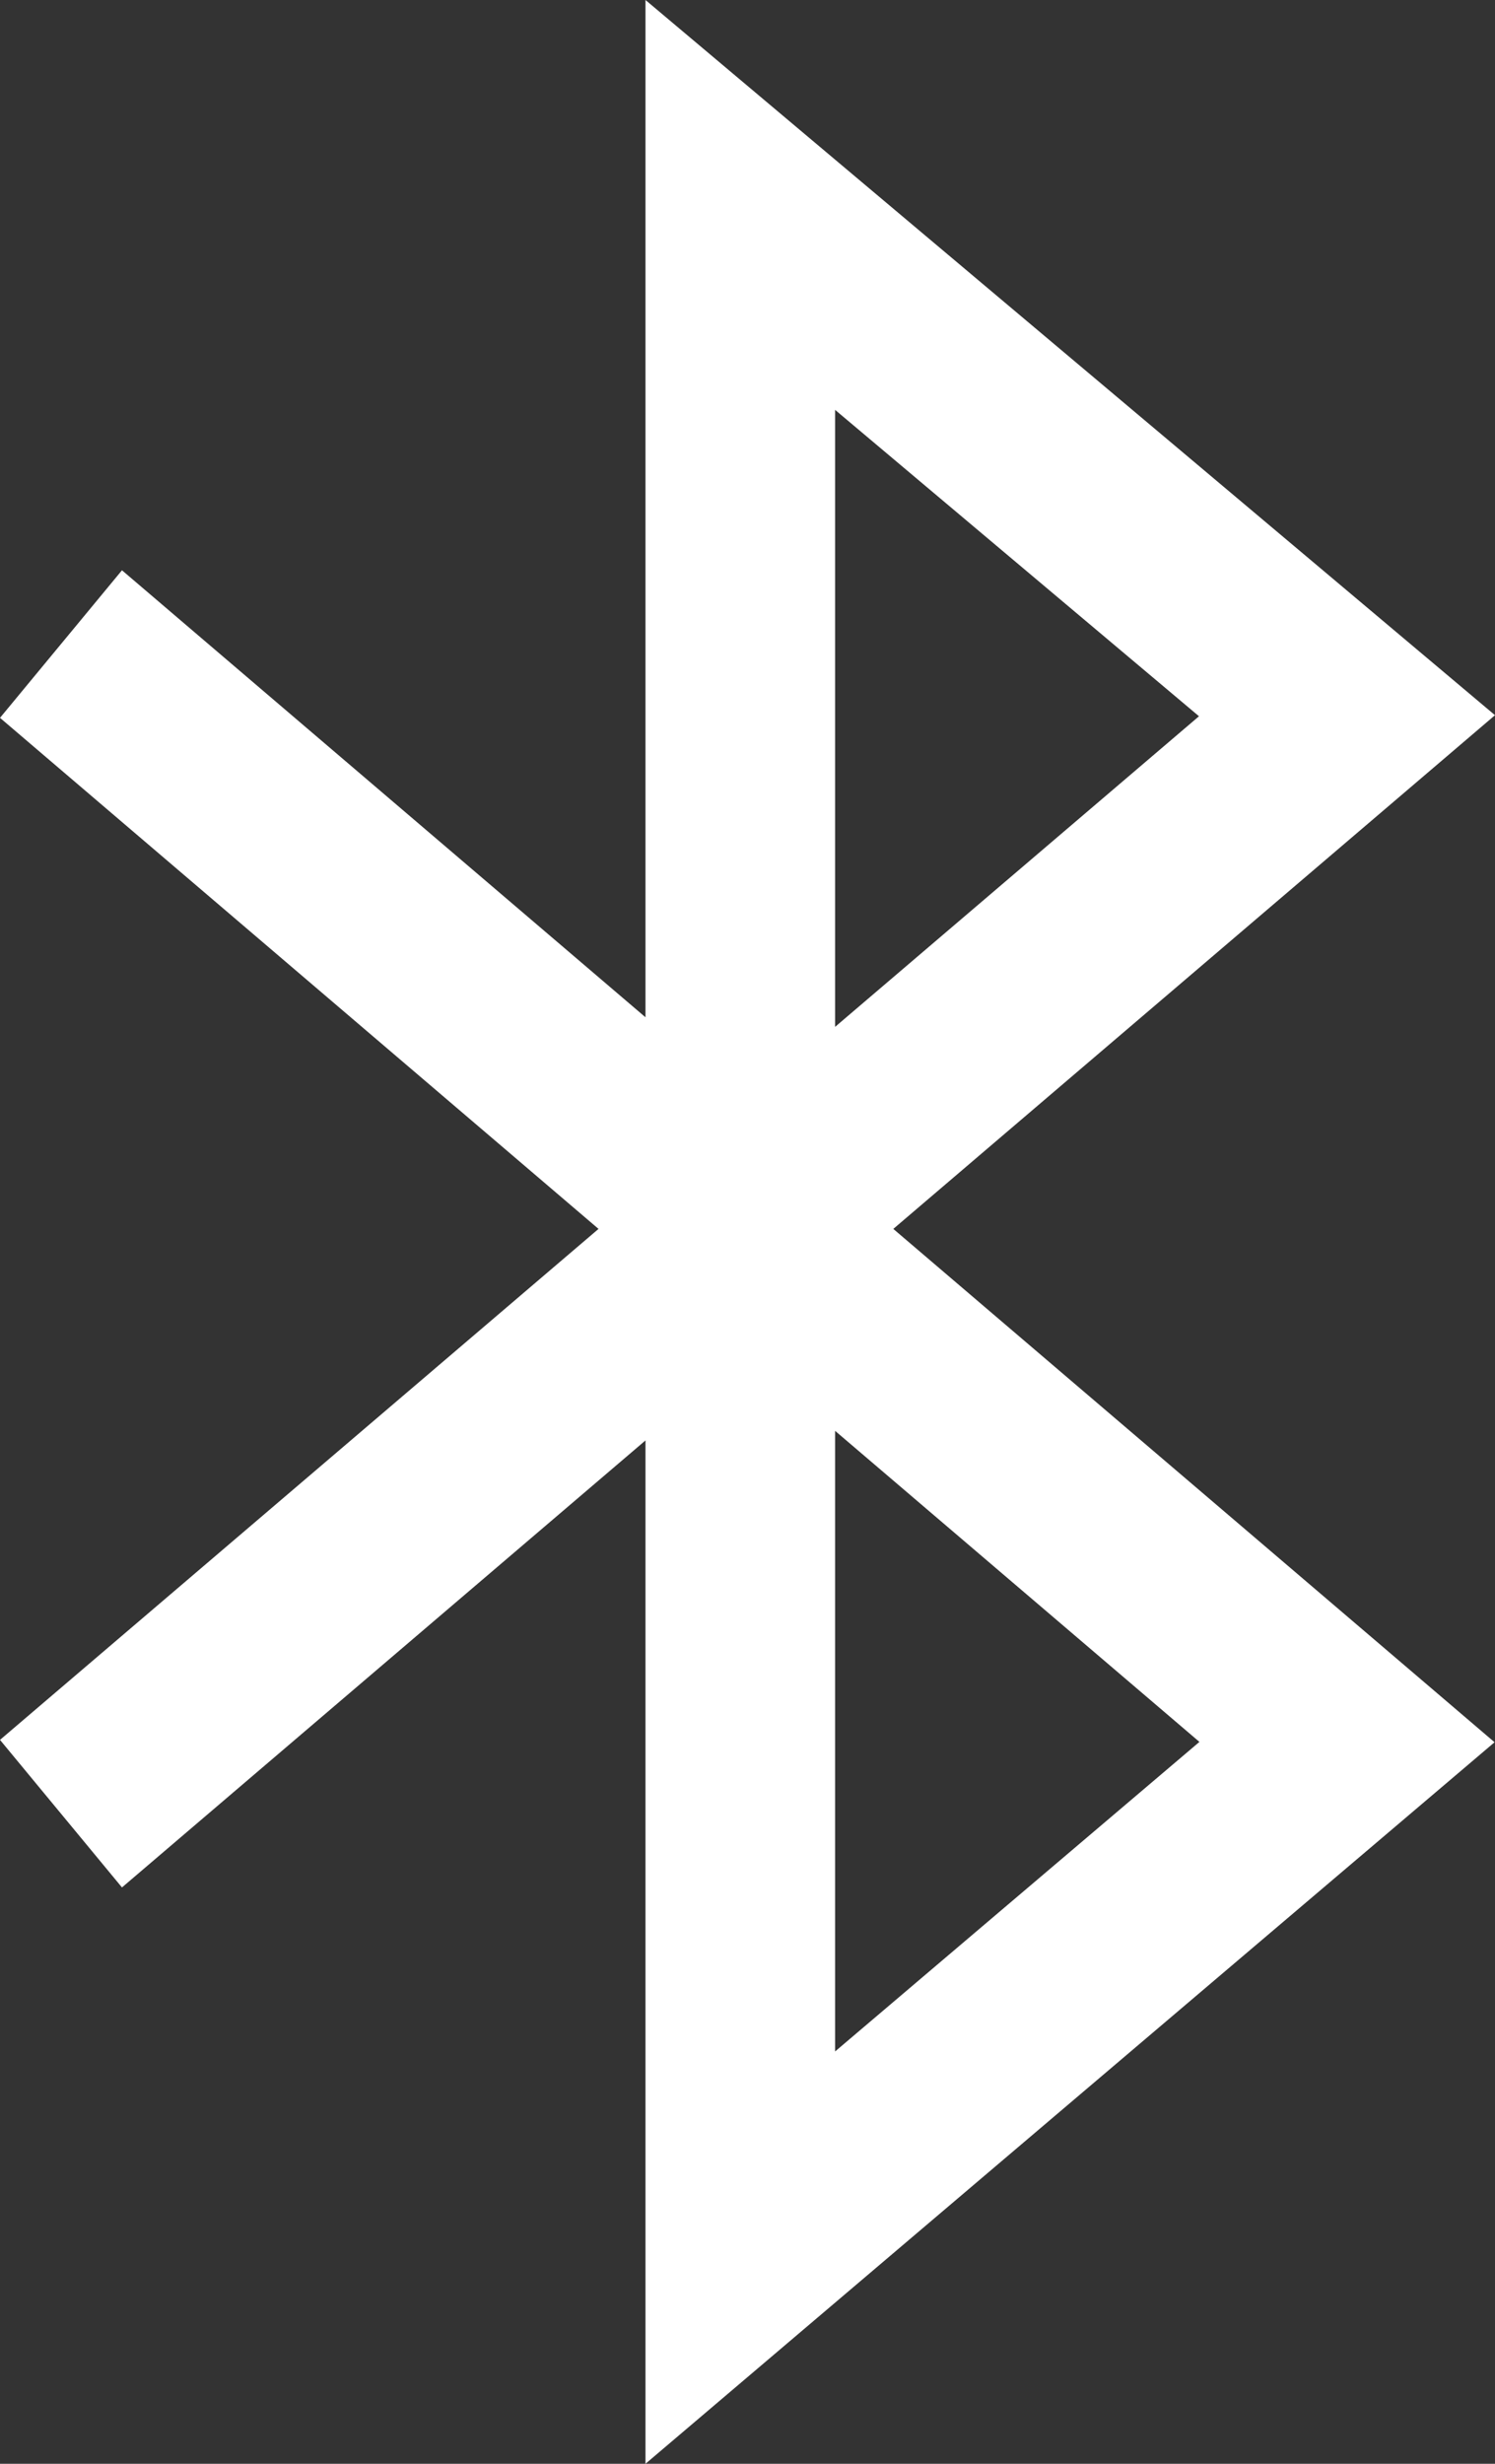 <?xml version="1.0" encoding="UTF-8"?> <svg xmlns="http://www.w3.org/2000/svg" xmlns:xlink="http://www.w3.org/1999/xlink" width="17" height="28" viewBox="0 0 17 28"><rect x="0" y="0" width="17" height="28" fill="#333333" stroke="none"/> <g id="Canvas" fill="none"> <g id="bluetooth"> <g id="Group"> <g id="Group_2"> <g id="Vector"> <path d="M 17 8.128L 7.34 0L 7.34 11.561L 1.387 6.481L -1.08416e-07 8.158L 6.806 13.966L -1.08416e-07 19.773L 1.387 21.45L 7.34 16.37L 7.34 28L 16.995 19.8L 10.158 13.966L 17 8.128ZM 9.496 4.658L 13.634 8.14L 9.496 11.67L 9.496 4.658ZM 13.639 19.796L 9.496 23.314L 9.496 16.261L 13.639 19.796Z" fill="white"></path> </g> </g> </g> </g> </g> </svg> 